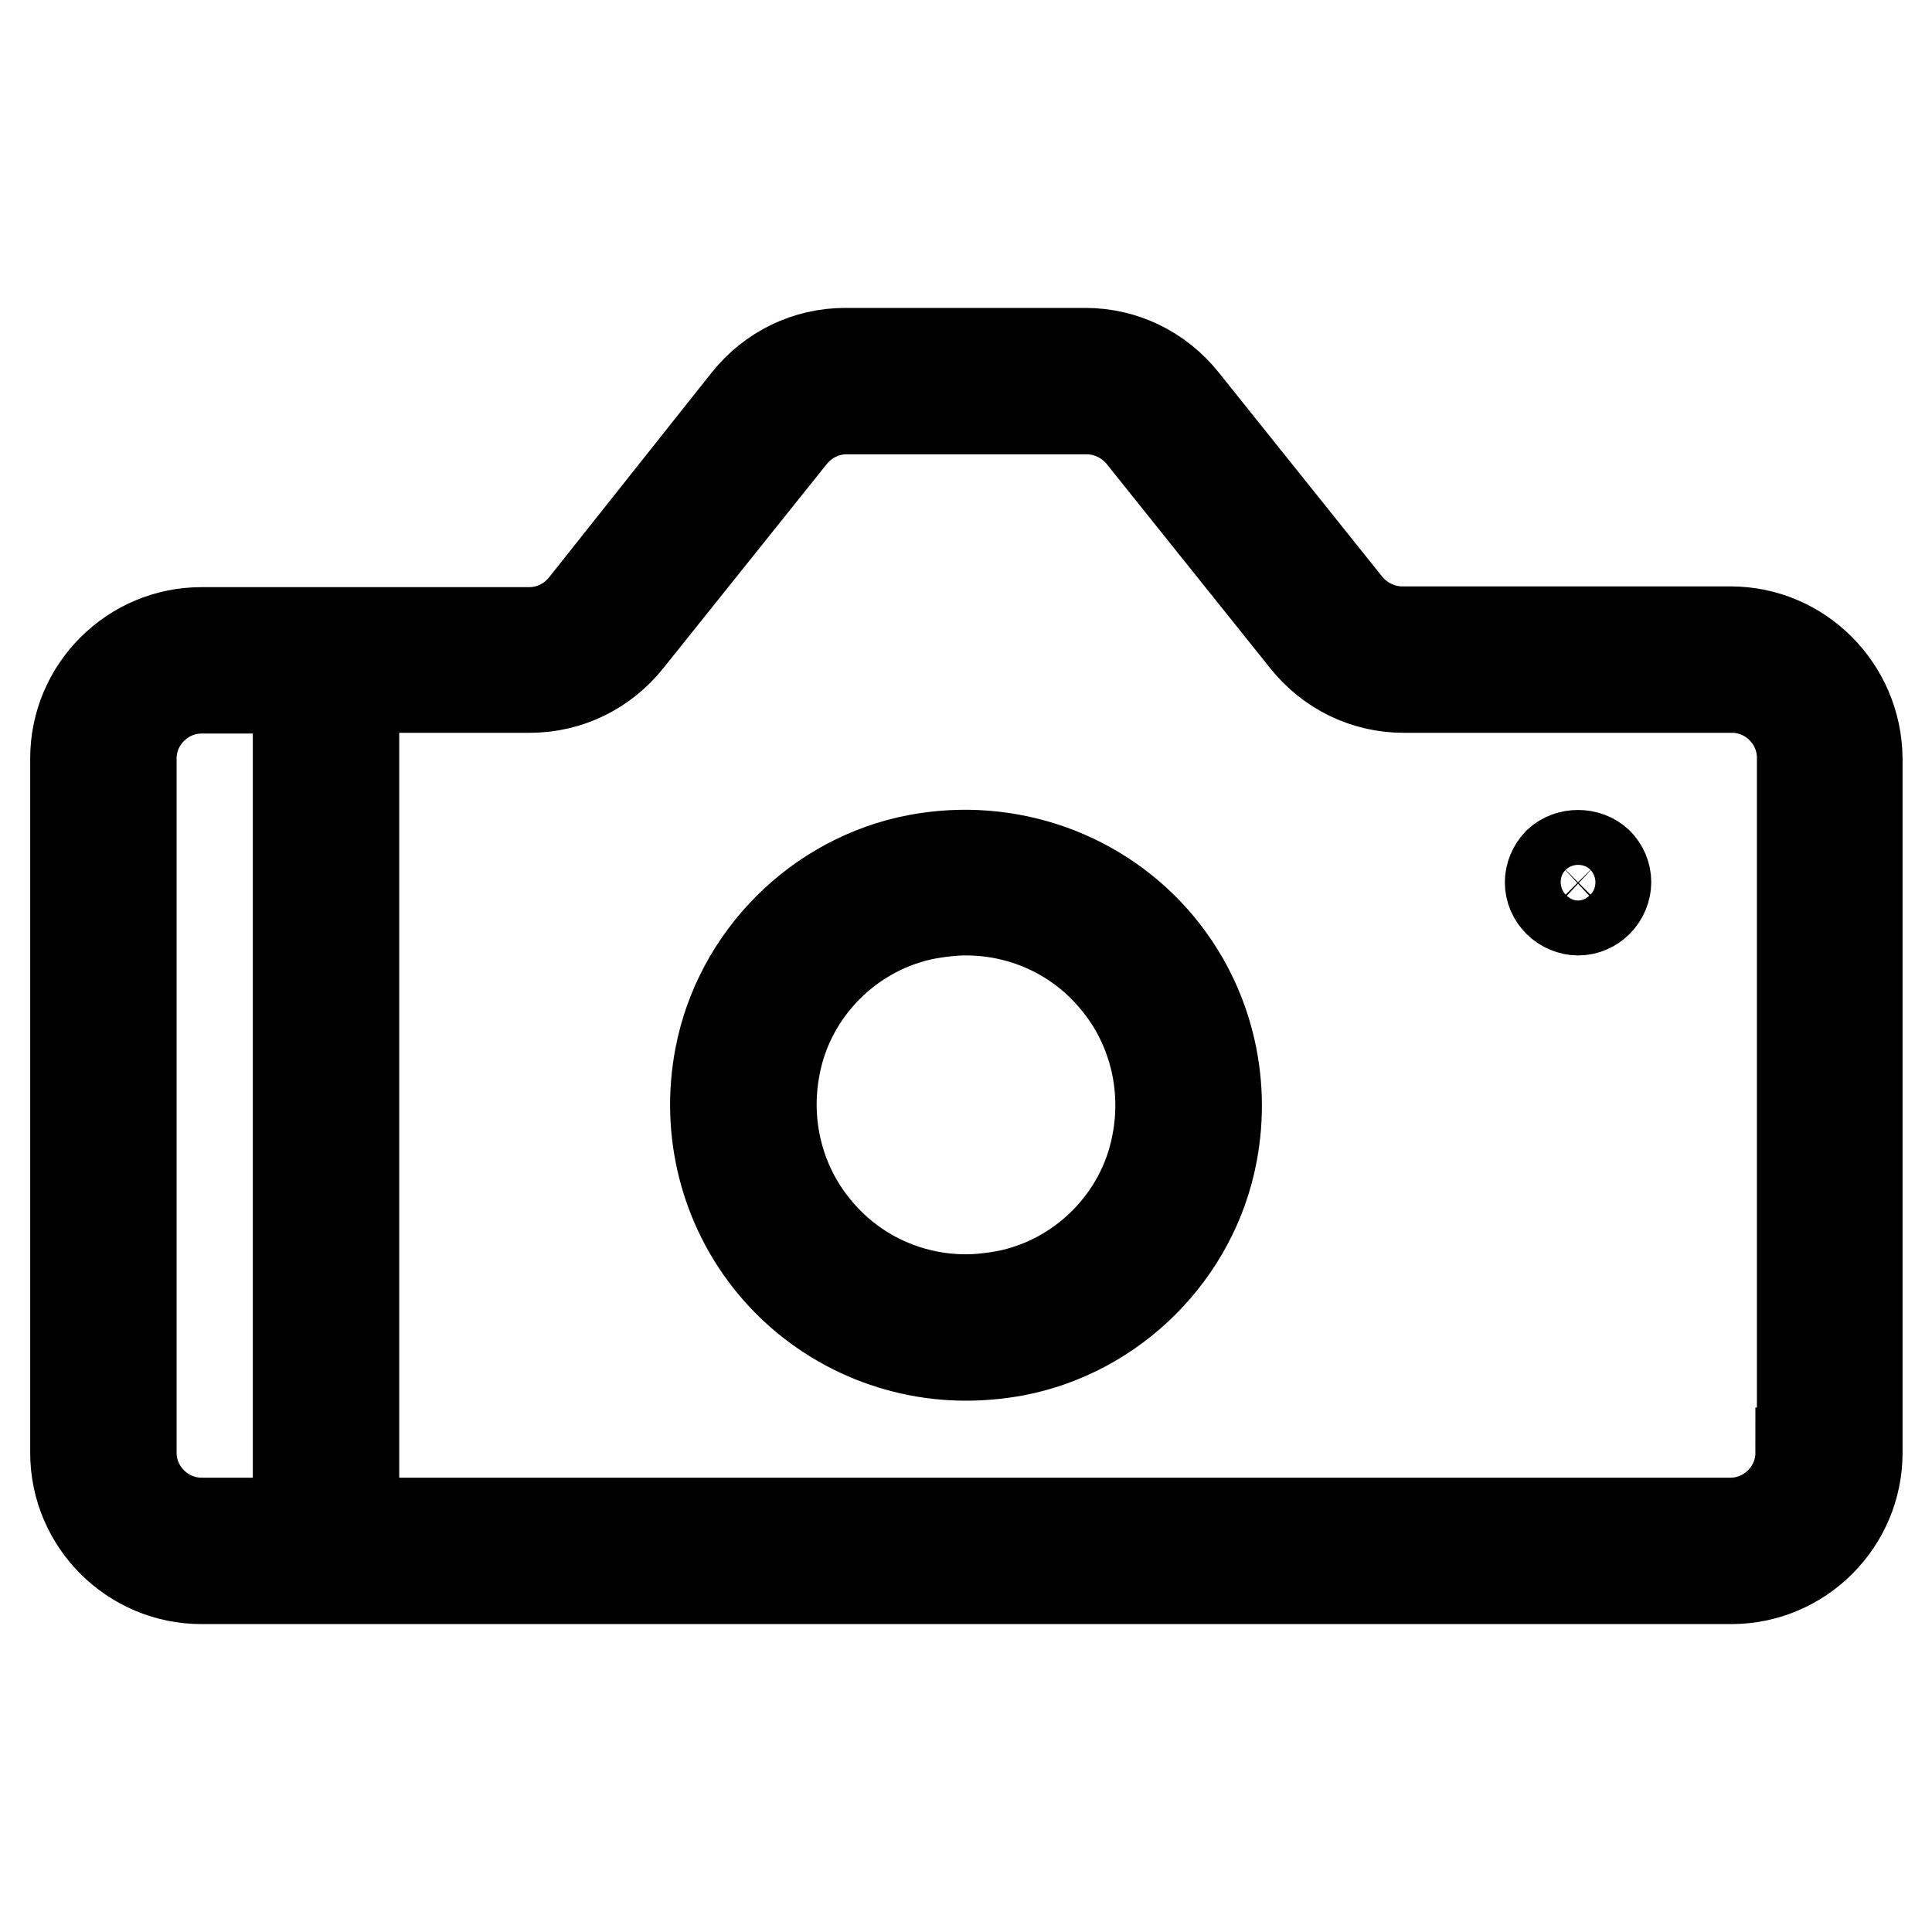 <?xml version="1.0" encoding="utf-8"?>
<!-- Svg Vector Icons : http://www.onlinewebfonts.com/icon -->
<!DOCTYPE svg PUBLIC "-//W3C//DTD SVG 1.1//EN" "http://www.w3.org/Graphics/SVG/1.1/DTD/svg11.dtd">
<svg version="1.1" xmlns="http://www.w3.org/2000/svg" xmlns:xlink="http://www.w3.org/1999/xlink" x="0px" y="0px" viewBox="0 0 256 256" enable-background="new 0 0 256 256" xml:space="preserve">
<g> <path stroke-width="12" fill-opacity="0" stroke="#000000"  d="M229.3,83.7h-43.5c-2.8,0-5.5-1.3-7.3-3.5l-21.7-27.1c-3.2-4-7.9-6.3-13-6.3h-31.8c-5.1,0-9.8,2.3-13,6.3 L77.4,80.3c-1.8,2.2-4.4,3.5-7.3,3.5H26.7c-9.2,0-16.7,7.5-16.7,16.7v92c0,9.2,7.5,16.7,16.7,16.7h202.7c9.2,0,16.7-7.5,16.7-16.7 v-92C246,91.2,238.5,83.7,229.3,83.7z M39.5,201.8H26.7c-5.1,0-9.3-4.2-9.3-9.3v-92c0-5.1,4.2-9.3,9.3-9.3h12.8V201.8z  M238.6,192.5c0,5.1-4.2,9.3-9.3,9.3H46.9V91.1h23.3c5.1,0,9.8-2.3,13-6.3l21.7-27.1c1.8-2.2,4.4-3.5,7.3-3.5h31.8 c2.8,0,5.5,1.3,7.3,3.5l21.7,27.1c3.2,4,7.9,6.3,13,6.3h43.5c5.1,0,9.3,4.2,9.3,9.3V192.5z M121.5,113.9 c-13.1,2.5-23.6,13-26.1,26.1c-1.9,9.9,0.7,20,7,27.6c6.3,7.6,15.7,12,25.6,12h0c2.1,0,4.3-0.2,6.5-0.6c13.1-2.5,23.6-13,26.1-26.1 c1.9-9.9-0.7-20-7-27.6C145.9,116,133.6,111.6,121.5,113.9z M153.3,151.5c-1.9,10.2-10.1,18.3-20.2,20.2c-1.7,0.3-3.4,0.5-5.1,0.5 h0c-7.7,0-15-3.4-19.9-9.4c-4.9-5.9-6.9-13.8-5.4-21.5c1.9-10.2,10.1-18.3,20.2-20.2c1.7-0.3,3.4-0.5,5.1-0.5 c7.7,0,15,3.4,19.9,9.4C152.8,135.9,154.8,143.8,153.3,151.5z M206.5,114.3c-0.7,0.7-1.1,1.7-1.1,2.6c0,1,0.4,1.9,1.1,2.6 c0.7,0.7,1.7,1.1,2.6,1.1c1,0,1.9-0.4,2.6-1.1c0.7-0.7,1.1-1.7,1.1-2.6c0-1-0.4-1.9-1.1-2.6C210.3,113,207.9,113,206.5,114.3z"/></g>
</svg>